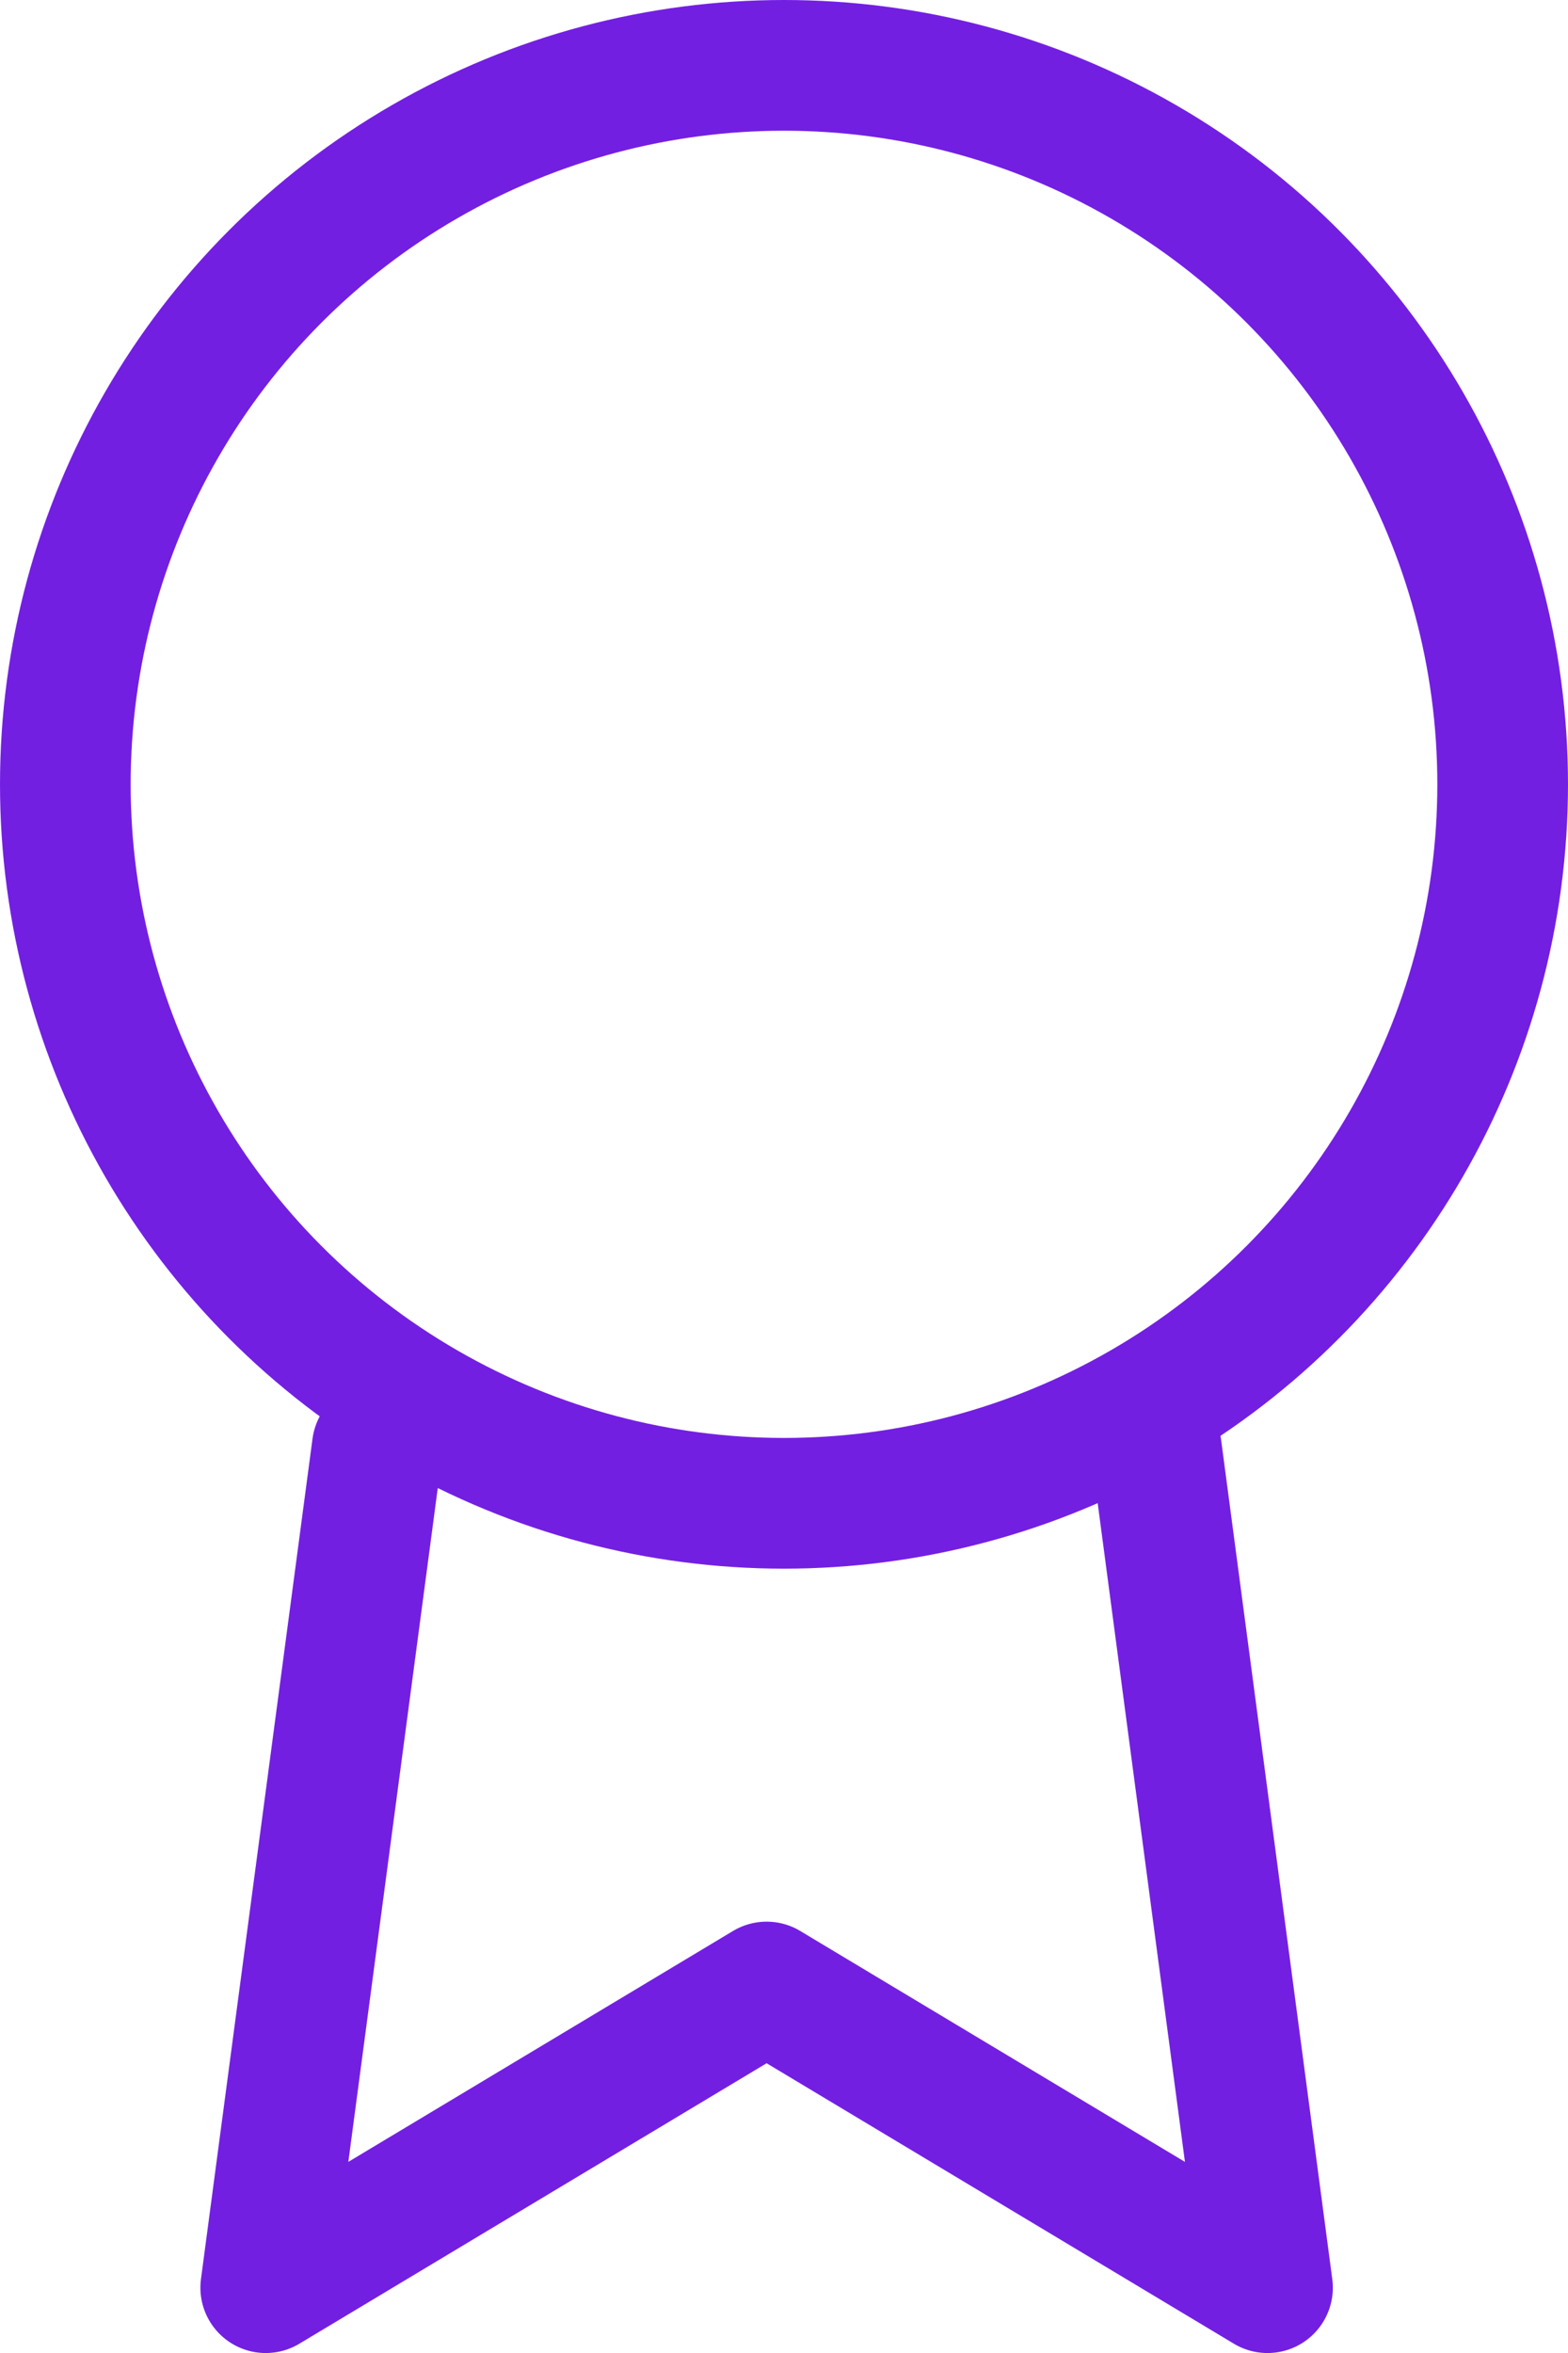 <?xml version="1.0" encoding="UTF-8"?> <svg xmlns="http://www.w3.org/2000/svg" width="36" height="54" viewBox="0 0 36 54"><g id="award" transform="translate(1.5 1.917)"><circle id="Ellipse_11" data-name="Ellipse 11" cx="16.5" cy="16.5" r="16.5" transform="translate(0 -0.417)" fill="none" stroke="#731fe2" stroke-linecap="round" stroke-linejoin="round" stroke-width="3"></circle><path id="Path_5705" data-name="Path 5705" d="M9.561,15.573,7,34.859l11.5-6.9,11.5,6.9L27.447,15.593" transform="translate(-2.399 15.725)" fill="none" stroke="#731fe2" stroke-linecap="round" stroke-linejoin="round" stroke-width="3"></path></g></svg> 